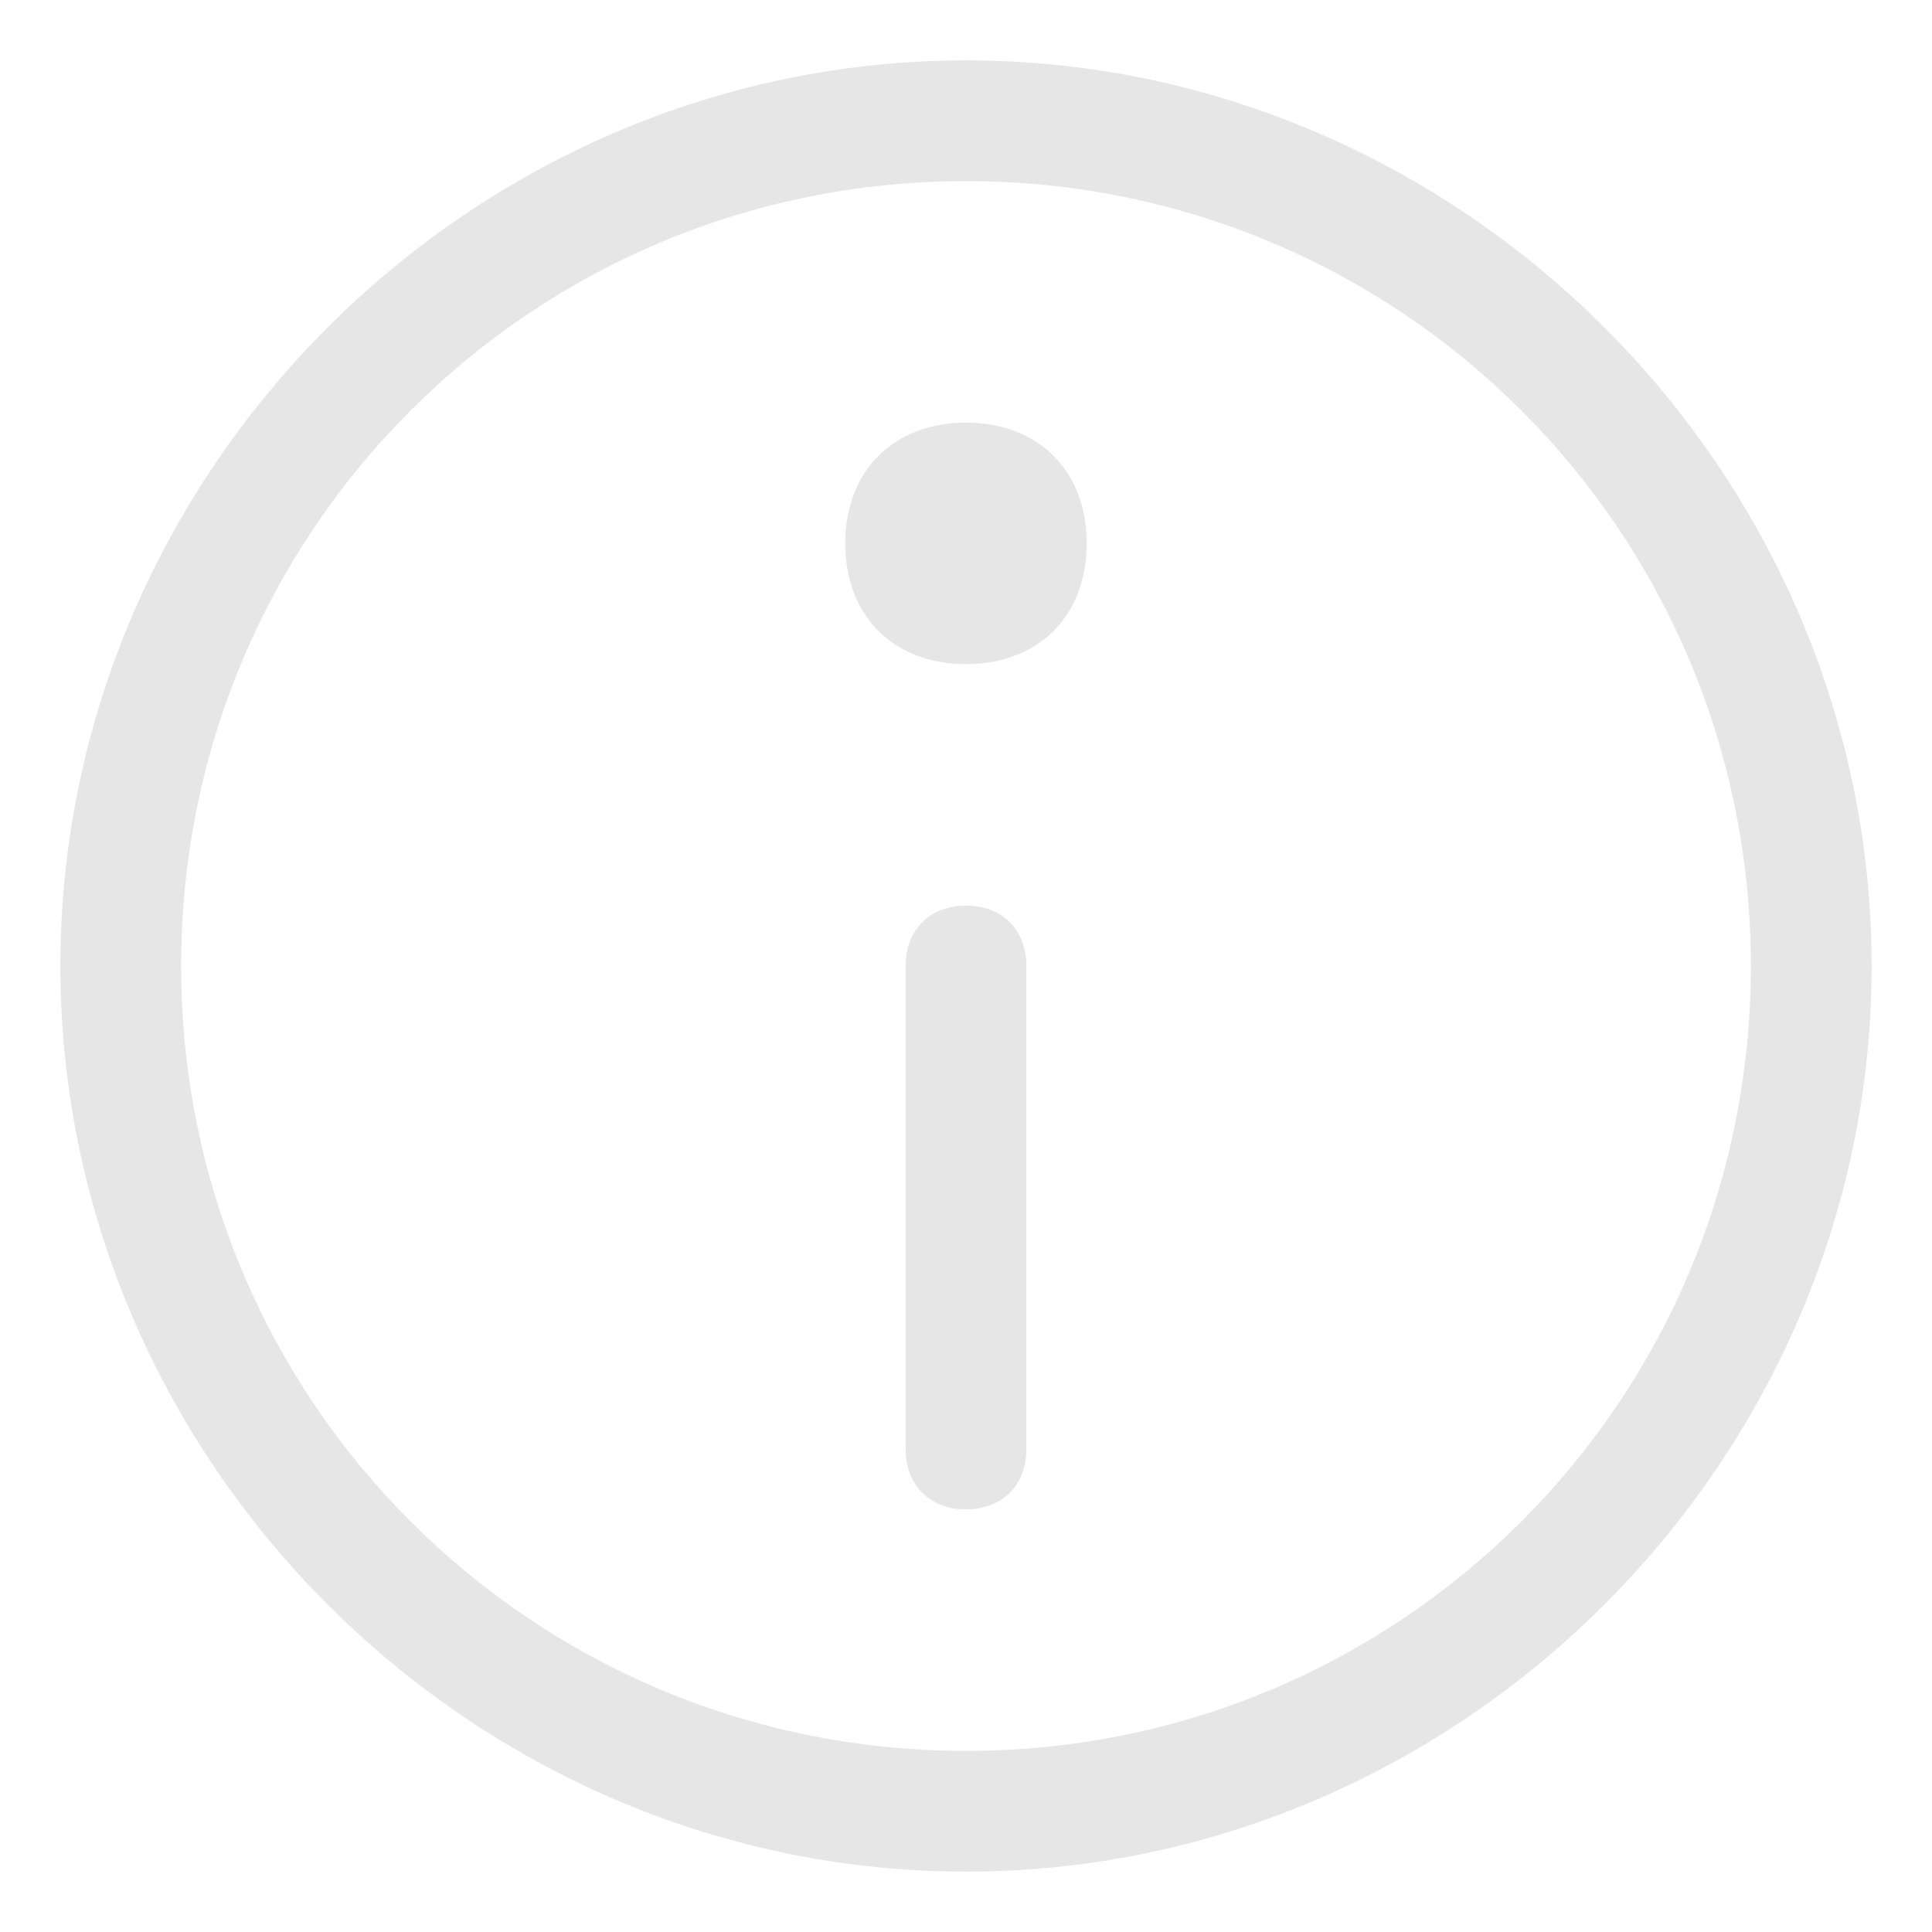 <?xml version="1.0" encoding="utf-8"?>
<!-- Generator: Adobe Illustrator 24.2.1, SVG Export Plug-In . SVG Version: 6.00 Build 0)  -->
<svg version="1.1" id="Layer_1" xmlns="http://www.w3.org/2000/svg" xmlns:xlink="http://www.w3.org/1999/xlink" x="0px" y="0px"
	 viewBox="0 0 16 16" style="enable-background:new 0 0 16 16;" xml:space="preserve">
<style type="text/css">
	.st0{fill:#E6E6E6;}
</style>
<path id="Icon-Color" class="st0" d="M8,0.5c4.1,0,7.5,3.4,7.5,7.5s-3.4,7.5-7.5,7.5S0.5,12.1,0.5,8S3.9,0.5,8,0.5z M8,1.5
	C4.4,1.5,1.5,4.4,1.5,8s2.9,6.5,6.5,6.5s6.5-2.9,6.5-6.5S11.6,1.5,8,1.5z M8,7.5c0.3,0,0.5,0.2,0.5,0.5l0,0v4c0,0.3-0.2,0.5-0.5,0.5
	c-0.3,0-0.5-0.2-0.5-0.5l0,0V8C7.5,7.7,7.7,7.5,8,7.5z M8,3.5c0.6,0,1,0.4,1,1s-0.4,1-1,1s-1-0.4-1-1S7.4,3.5,8,3.5z"/>
</svg>
